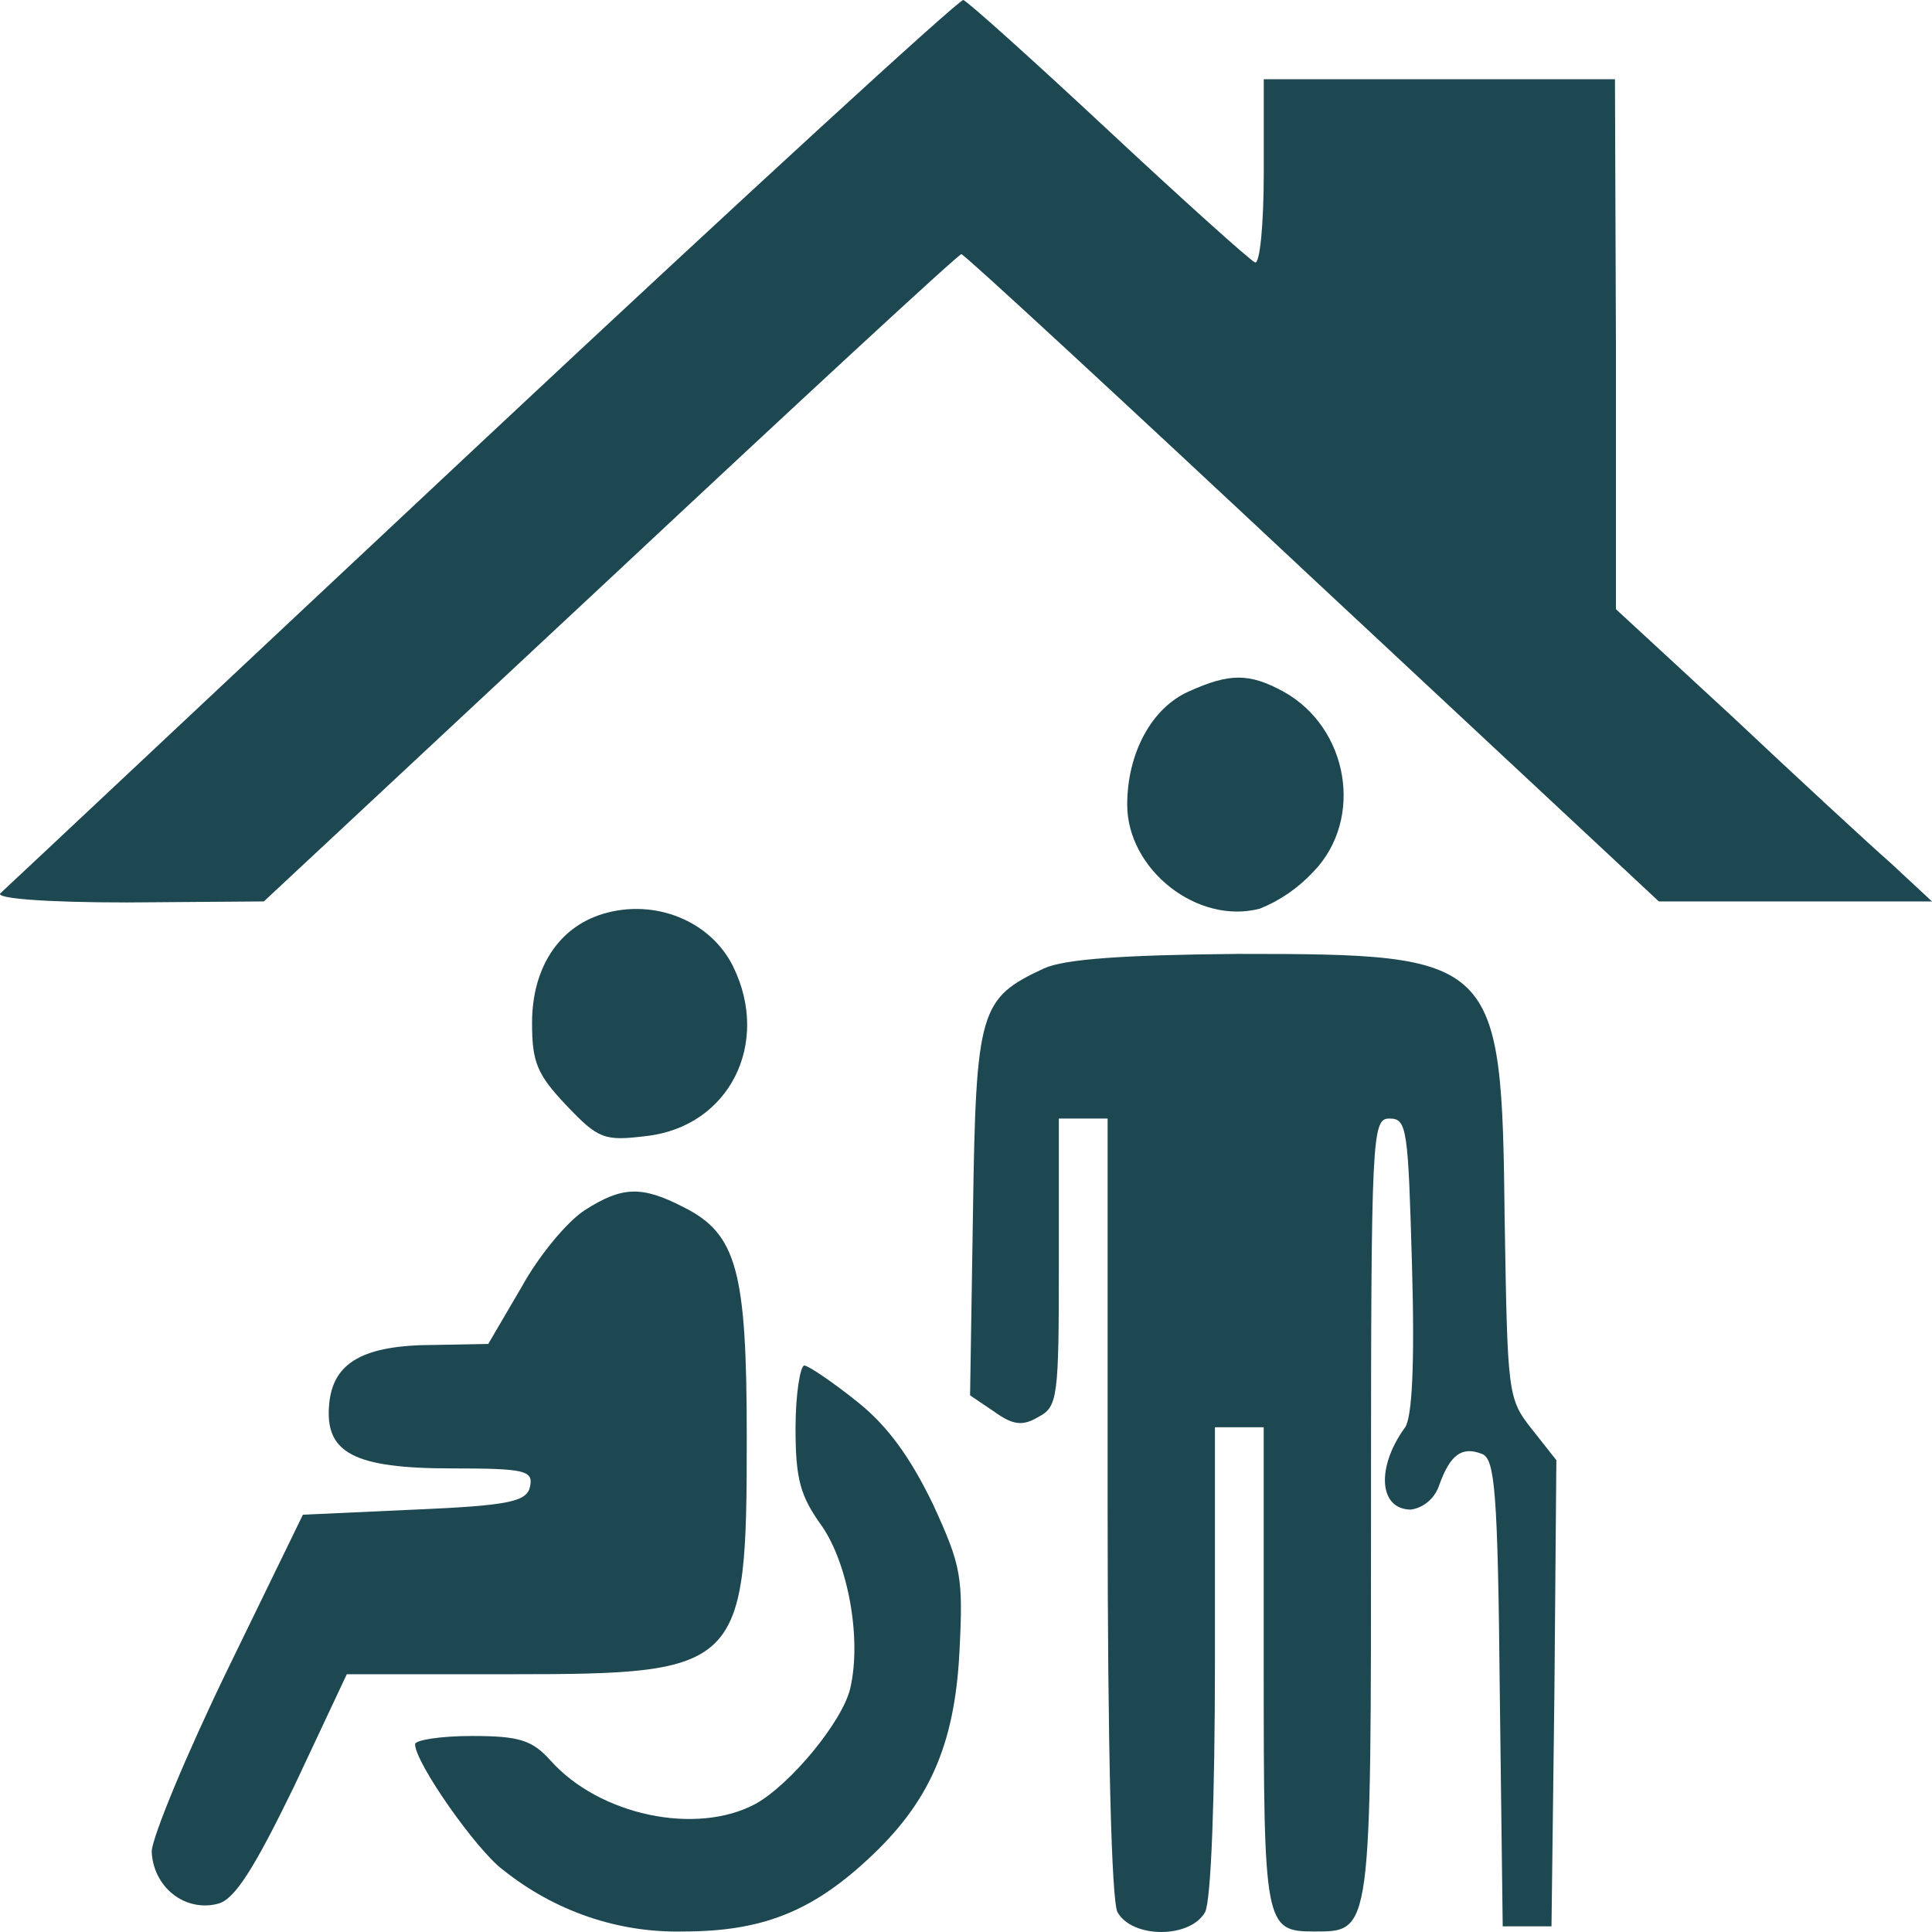 <svg width="100" height="100" viewBox="0 0 100 100" fill="none" xmlns="http://www.w3.org/2000/svg">
<path fill-rule="evenodd" clip-rule="evenodd" d="M25.018 22.796C11.537 35.42 0.327 45.965 0.024 46.232C-0.279 46.498 2.296 46.711 6.588 46.711L13.657 46.658L31.582 29.934C41.428 20.719 49.608 13.156 49.76 13.156C49.911 13.156 58.091 20.719 67.937 29.934L85.862 46.658H100L97.879 44.687C96.668 43.622 92.981 40.213 89.699 37.124L83.64 31.531V17.79L83.59 4.101H65.412V8.948C65.412 11.611 65.21 13.689 64.958 13.582C64.706 13.476 61.322 10.44 57.384 6.765C53.446 3.089 50.062 0.053 49.861 0C49.659 -0.053 38.5 10.173 25.018 22.796Z" fill="#1D4851"/>
<path fill-rule="evenodd" clip-rule="evenodd" d="M61.525 35.792C59.606 36.645 58.344 38.988 58.344 41.651C58.344 45.007 61.979 47.883 65.211 47.031C66.258 46.612 67.205 45.958 67.988 45.113C70.614 42.397 69.806 37.657 66.423 35.792C64.655 34.834 63.645 34.834 61.525 35.792Z" fill="#1D4851"/>
<path fill-rule="evenodd" clip-rule="evenodd" d="M31.225 47.297C28.902 47.989 27.539 50.12 27.539 52.943C27.539 54.967 27.791 55.606 29.306 57.204C30.973 58.962 31.276 59.068 33.447 58.802C37.739 58.322 39.91 54.008 37.941 50.014C36.779 47.67 33.901 46.498 31.225 47.297Z" fill="#1D4851"/>
<path fill-rule="evenodd" clip-rule="evenodd" d="M54.048 50.12C50.716 51.665 50.514 52.25 50.362 62.69L50.211 72.224L51.473 73.076C52.433 73.768 52.938 73.822 53.745 73.342C54.755 72.81 54.806 72.33 54.806 65.353V57.896H57.33V77.923C57.33 90.653 57.532 98.269 57.835 98.961C58.593 100.346 61.622 100.346 62.38 98.961C62.683 98.322 62.885 93.156 62.885 85.912V73.875H65.409V86.285C65.409 99.6 65.46 99.973 67.984 99.973C71.014 99.973 70.963 100.24 70.963 78.083C70.963 58.589 71.014 57.896 71.923 57.896C72.832 57.896 72.882 58.429 73.084 65.46C73.236 70.679 73.084 73.342 72.731 73.875C71.216 75.952 71.367 78.136 73.034 78.136C73.366 78.085 73.678 77.939 73.936 77.714C74.195 77.488 74.389 77.192 74.498 76.858C75.053 75.313 75.659 74.834 76.72 75.26C77.376 75.526 77.528 77.23 77.629 87.617L77.78 99.707H80.305L80.456 87.617L80.557 75.579L79.295 73.981C78.032 72.383 78.032 72.171 77.881 63.116C77.73 49.534 77.528 49.374 64.046 49.374C58.138 49.428 55.109 49.641 54.048 50.12Z" fill="#1D4851"/>
<path fill-rule="evenodd" clip-rule="evenodd" d="M30.27 62.637C29.361 63.222 27.897 64.98 26.988 66.631L25.272 69.561L22.494 69.614C18.808 69.614 17.243 70.519 17.041 72.65C16.789 75.206 18.304 76.005 23.403 76.005C27.14 76.005 27.594 76.112 27.443 76.911C27.291 77.71 26.483 77.923 21.485 78.136L15.678 78.402L11.79 86.391C9.669 90.759 7.902 95.02 7.852 95.819C7.866 96.253 7.972 96.678 8.163 97.063C8.354 97.448 8.623 97.782 8.953 98.043C9.282 98.304 9.662 98.483 10.066 98.568C10.47 98.653 10.886 98.642 11.285 98.535C12.143 98.322 13.153 96.724 15.223 92.463L17.95 86.658H26.433C38.4 86.658 38.652 86.391 38.652 74.407C38.652 65.779 38.147 63.862 35.37 62.477C33.199 61.358 32.189 61.411 30.27 62.637Z" fill="#1D4851"/>
<path fill-rule="evenodd" clip-rule="evenodd" d="M41.177 73.928C41.177 76.591 41.429 77.444 42.54 78.988C43.903 80.959 44.61 84.847 44.004 87.403C43.6 89.108 40.924 92.357 39.106 93.369C36.026 95.02 31.027 93.955 28.503 91.132C27.544 90.067 26.887 89.854 24.413 89.854C22.797 89.854 21.484 90.067 21.484 90.28C21.484 91.238 24.665 95.766 26.029 96.778C28.71 98.926 32.003 100.053 35.37 99.973C39.409 99.973 41.984 98.961 44.913 96.245C48.094 93.316 49.407 90.333 49.659 85.539C49.861 81.598 49.76 81.065 48.296 77.87C47.135 75.473 45.973 73.822 44.358 72.543C43.095 71.531 41.833 70.679 41.631 70.679C41.429 70.679 41.177 72.117 41.177 73.928Z" fill="#1D4851"/>
</svg>
